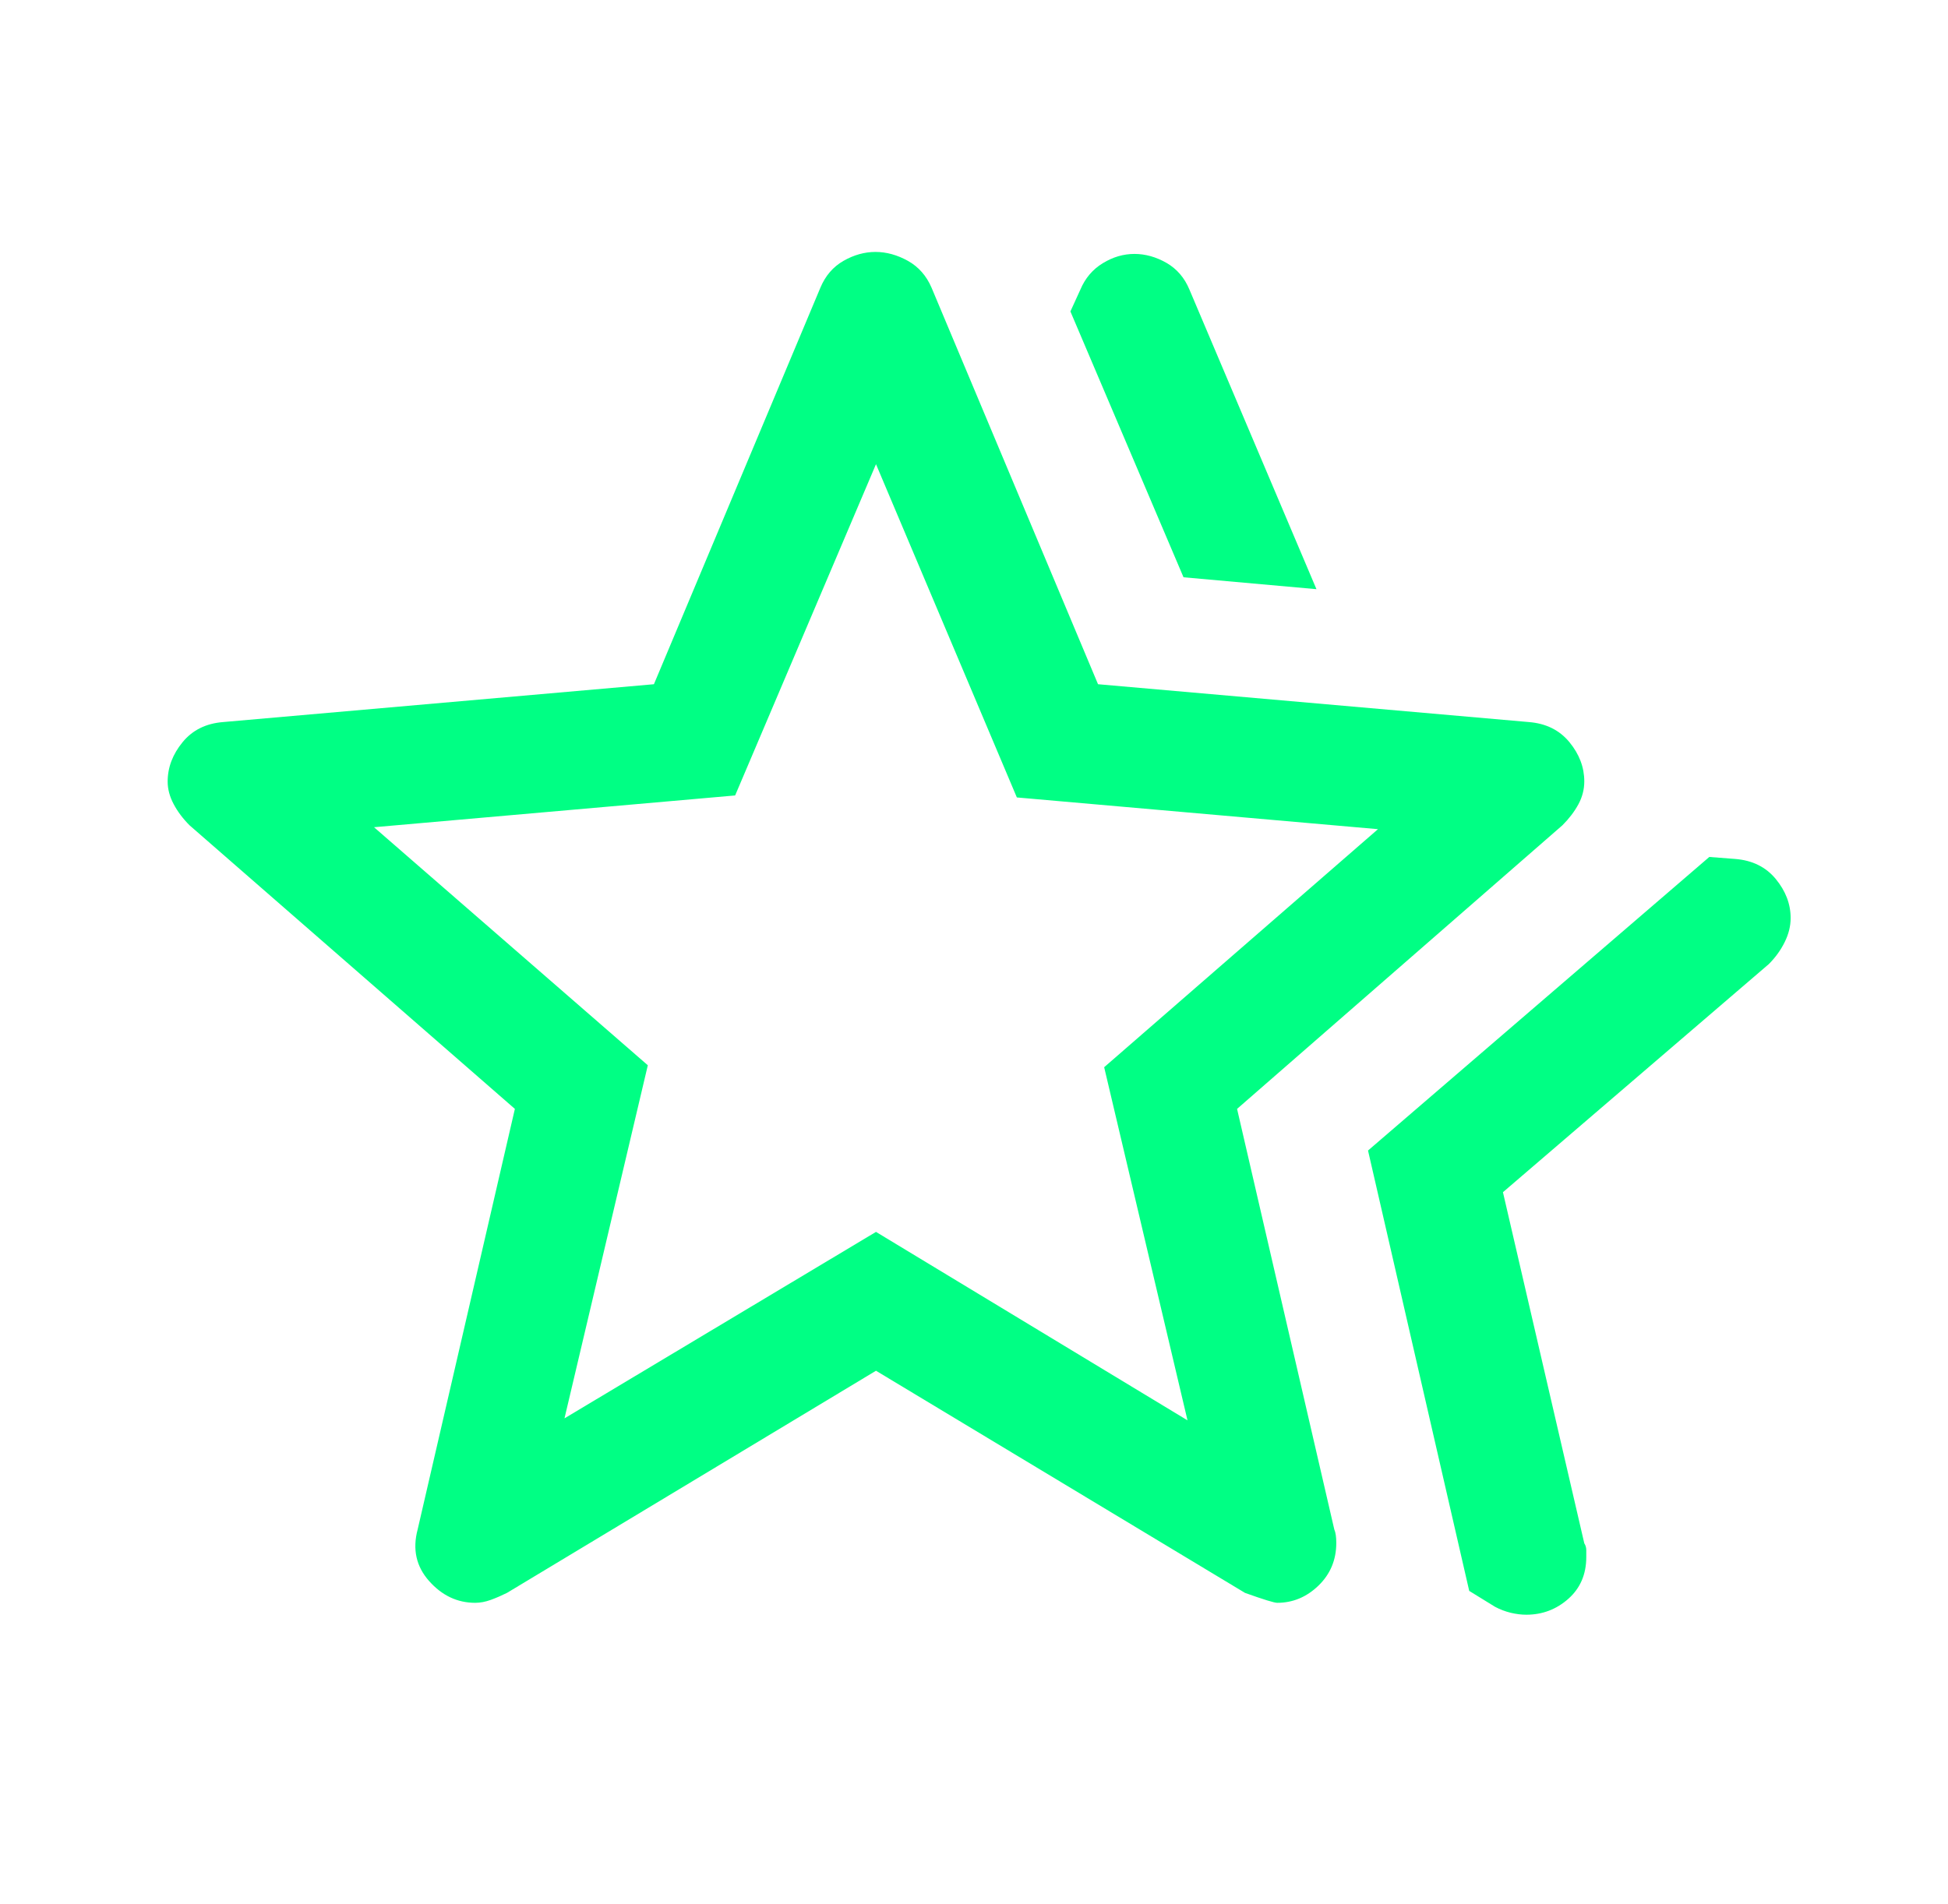 <svg width="45" height="44" viewBox="0 0 45 44" fill="none" xmlns="http://www.w3.org/2000/svg">
<mask id="mask0_265_1880" style="mask-type:alpha" maskUnits="userSpaceOnUse" x="0" y="0" width="45" height="44">
<rect x="0.986" width="44" height="44" fill="#D9D9D9"/>
</mask>
<g mask="url(#mask0_265_1880)">
<path d="M31.602 26.583L39.486 19.8L40.082 19.846C40.479 19.877 40.792 20.031 41.021 20.309C41.25 20.587 41.365 20.888 41.365 21.212C41.365 21.397 41.319 21.583 41.227 21.768C41.136 21.953 41.014 22.122 40.861 22.275L34.719 27.546L36.598 35.658C36.629 35.706 36.644 35.758 36.644 35.817V35.976C36.644 36.375 36.505 36.697 36.228 36.942C35.952 37.186 35.628 37.308 35.259 37.308C35.144 37.308 35.023 37.293 34.897 37.263C34.771 37.232 34.65 37.186 34.536 37.125L33.94 36.758L31.602 26.583ZM27.34 13.338L24.727 7.196L24.957 6.692C25.068 6.428 25.241 6.224 25.476 6.081C25.71 5.938 25.953 5.867 26.206 5.867C26.458 5.867 26.704 5.936 26.945 6.073C27.185 6.211 27.363 6.417 27.477 6.692L30.411 13.613L27.34 13.338ZM13.04 32.771L20.236 28.463L27.432 32.817L25.507 24.658L31.832 19.158L23.49 18.425L20.236 10.725L16.982 18.379L8.64 19.113L14.965 24.613L13.04 32.771ZM9.648 35.338L11.894 25.621L4.377 19.067C4.225 18.914 4.102 18.751 4.011 18.578C3.919 18.405 3.873 18.232 3.873 18.058C3.873 17.732 3.988 17.429 4.217 17.149C4.446 16.869 4.759 16.714 5.157 16.683L15.106 15.809L18.952 6.646C19.067 6.371 19.245 6.165 19.485 6.027C19.726 5.89 19.972 5.821 20.224 5.821C20.476 5.821 20.726 5.89 20.973 6.027C21.219 6.165 21.401 6.371 21.519 6.646L25.365 15.809L35.315 16.683C35.712 16.714 36.025 16.869 36.255 17.148C36.484 17.427 36.598 17.729 36.598 18.054C36.598 18.24 36.552 18.418 36.461 18.585C36.369 18.754 36.247 18.914 36.094 19.067L28.577 25.621L30.823 35.338C30.854 35.407 30.869 35.511 30.869 35.649C30.869 36.041 30.732 36.37 30.457 36.636C30.182 36.901 29.865 37.033 29.504 37.033C29.436 37.033 29.189 36.957 28.761 36.804L20.236 31.671L11.711 36.804C11.588 36.865 11.464 36.919 11.339 36.965C11.212 37.011 11.092 37.033 10.977 37.033C10.565 37.033 10.21 36.865 9.912 36.529C9.614 36.193 9.526 35.796 9.648 35.338Z" fill="#00FF84"/>
</g>
</svg>
